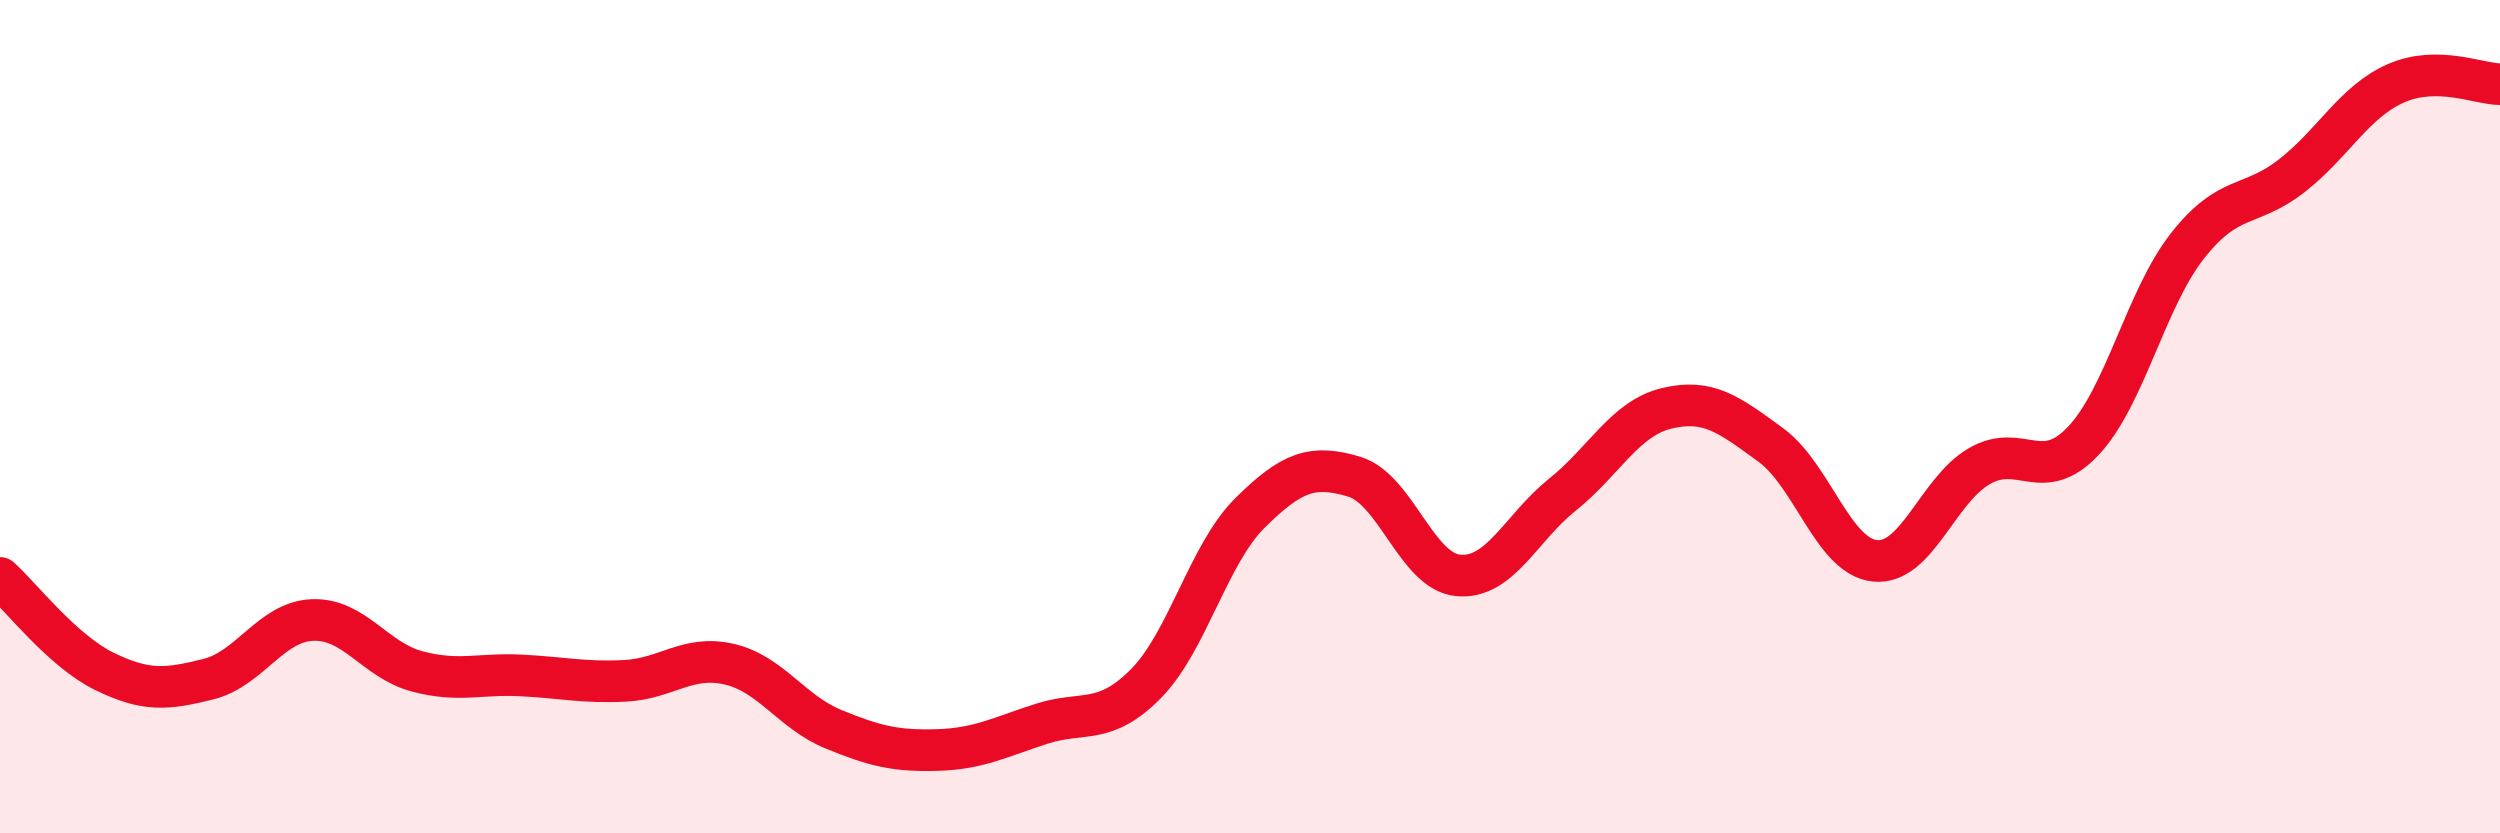 
    <svg width="60" height="20" viewBox="0 0 60 20" xmlns="http://www.w3.org/2000/svg">
      <path
        d="M 0,13.87 C 0.5,14.32 1.5,15.62 2.5,16.11 C 3.5,16.6 4,16.55 5,16.3 C 6,16.05 6.5,14.92 7.5,14.88 C 8.5,14.84 9,15.84 10,16.11 C 11,16.38 11.5,16.16 12.5,16.21 C 13.5,16.26 14,16.39 15,16.34 C 16,16.29 16.5,15.71 17.5,15.94 C 18.5,16.17 19,17.09 20,17.5 C 21,17.91 21.5,18.03 22.5,18 C 23.5,17.97 24,17.69 25,17.37 C 26,17.05 26.5,17.42 27.5,16.41 C 28.5,15.4 29,13.3 30,12.31 C 31,11.32 31.5,11.14 32.5,11.44 C 33.5,11.74 34,13.72 35,13.81 C 36,13.9 36.5,12.67 37.5,11.87 C 38.5,11.07 39,10.04 40,9.8 C 41,9.56 41.5,9.95 42.5,10.68 C 43.5,11.41 44,13.36 45,13.46 C 46,13.56 46.5,11.77 47.5,11.19 C 48.5,10.61 49,11.64 50,10.58 C 51,9.52 51.5,7.17 52.5,5.9 C 53.5,4.63 54,5 55,4.22 C 56,3.44 56.5,2.44 57.5,2 C 58.5,1.56 59.5,2.02 60,2.02L60 20L0 20Z"
        fill="#EB0A25"
        opacity="0.1"
        stroke-linecap="round"
        stroke-linejoin="round"
      />
      <path
        d="M 0,13.87 C 0.5,14.32 1.5,15.62 2.5,16.11 C 3.5,16.6 4,16.55 5,16.3 C 6,16.05 6.5,14.92 7.5,14.88 C 8.5,14.84 9,15.84 10,16.11 C 11,16.38 11.5,16.16 12.5,16.21 C 13.5,16.26 14,16.39 15,16.34 C 16,16.29 16.5,15.71 17.5,15.94 C 18.5,16.17 19,17.09 20,17.5 C 21,17.91 21.5,18.03 22.5,18 C 23.5,17.97 24,17.69 25,17.37 C 26,17.05 26.5,17.42 27.5,16.41 C 28.5,15.4 29,13.3 30,12.31 C 31,11.32 31.5,11.14 32.5,11.44 C 33.5,11.74 34,13.72 35,13.81 C 36,13.9 36.5,12.67 37.5,11.87 C 38.5,11.07 39,10.04 40,9.8 C 41,9.56 41.5,9.95 42.5,10.68 C 43.5,11.41 44,13.36 45,13.46 C 46,13.56 46.5,11.77 47.5,11.19 C 48.5,10.61 49,11.64 50,10.58 C 51,9.52 51.5,7.17 52.5,5.9 C 53.5,4.63 54,5 55,4.22 C 56,3.44 56.5,2.44 57.5,2 C 58.5,1.56 59.5,2.02 60,2.02"
        stroke="#EB0A25"
        stroke-width="1"
        fill="none"
        stroke-linecap="round"
        stroke-linejoin="round"
      />
    </svg>
  